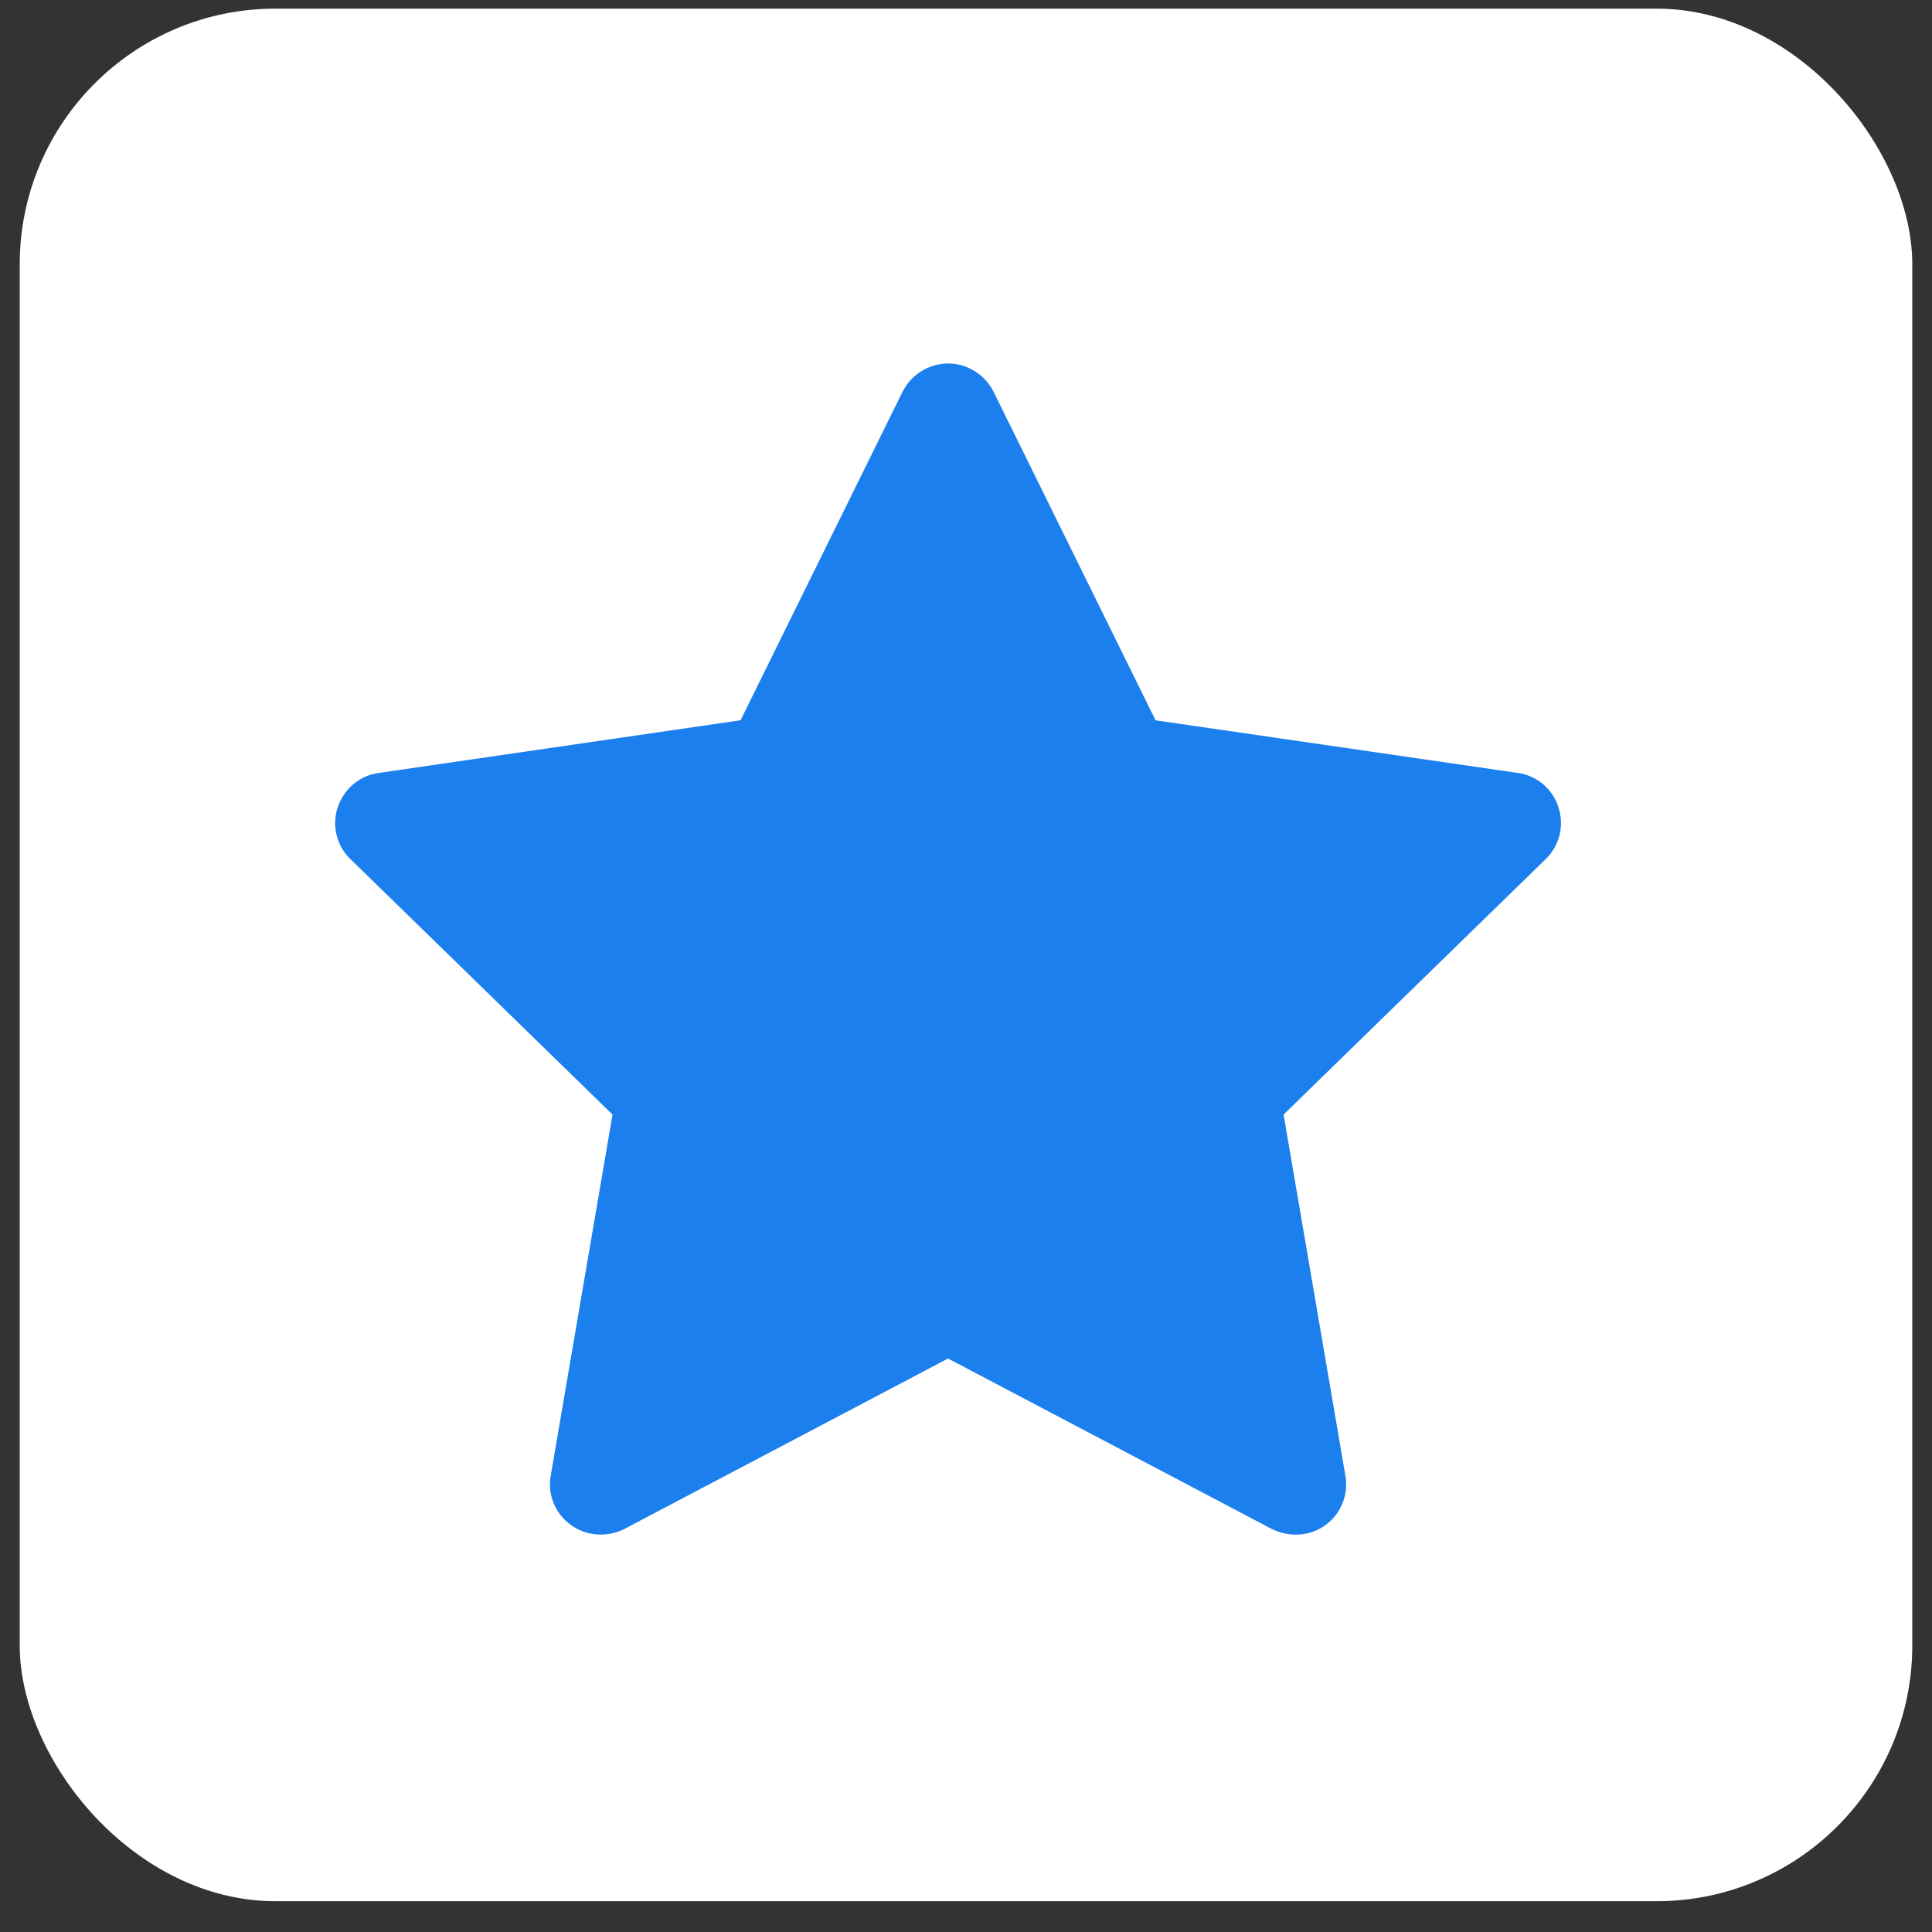 <svg width="49" height="49" viewBox="0 0 49 49" fill="none" xmlns="http://www.w3.org/2000/svg">
<rect x="0" y="0" width="49" height="49" fill="#333333" stroke="none"/>
<rect x="0.5" y="0.219" width="48" height="48" rx="6.486" fill="white"/>
<path d="M38.499 19.604L29.308 18.269L25.2 9.938C24.982 9.501 24.533 9.219 24.045 9.219C23.558 9.219 23.108 9.501 22.89 9.938L18.782 18.268L9.604 19.604C9.117 19.668 8.719 20.014 8.564 20.477C8.41 20.939 8.539 21.453 8.885 21.786L15.535 28.268L13.969 37.42C13.879 37.908 14.084 38.396 14.482 38.678C14.867 38.96 15.394 38.999 15.83 38.781L24.045 34.455L32.26 38.781C32.453 38.871 32.658 38.922 32.863 38.922C33.133 38.922 33.39 38.845 33.62 38.678C34.005 38.396 34.211 37.908 34.121 37.42L32.555 28.268L39.205 21.786C39.551 21.452 39.68 20.939 39.526 20.477C39.385 20.014 38.974 19.668 38.499 19.604L38.499 19.604Z" fill="#1B7FED"/>
</svg>
